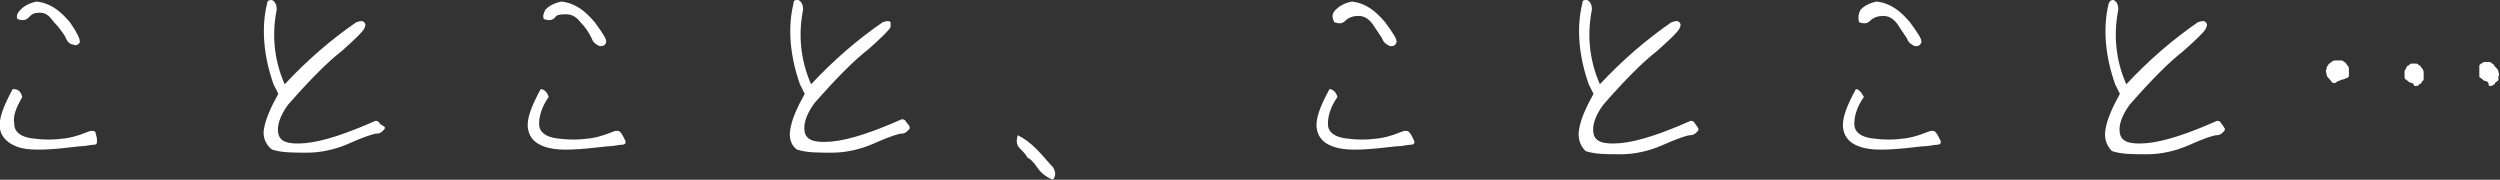 <?xml version="1.0" encoding="utf-8"?>
<!-- Generator: Adobe Illustrator 28.0.0, SVG Export Plug-In . SVG Version: 6.00 Build 0)  -->
<svg version="1.1" id="レイヤー_1" xmlns="http://www.w3.org/2000/svg" xmlns:xlink="http://www.w3.org/1999/xlink" x="0px"
	 y="0px" width="157.2px" height="11.3px" viewBox="0 0 157.2 11.3" style="enable-background:new 0 0 157.2 11.3;"
	 xml:space="preserve">
<rect x="0" y="0" width="157.2" height="11.3" fill="#333333" stroke="none"/>
<style type="text/css">
	.st0{fill:#FFFFFF;}
</style>
<g>
	<path class="st0" d="M1.4,6.1C1,6.8,0.8,7.3,0.9,7.8c0,0.5,0.4,0.8,1.1,0.9c0.7,0.1,1.4,0.1,2.1,0c0.7-0.1,1.1-0.3,1.4-0.4
		c0.2-0.1,0.4-0.1,0.5,0C6,8.4,6.1,8.6,6.1,8.8s0,0.3-0.2,0.3c-0.2,0-0.5,0.1-0.9,0.1C3.4,9.4,2.1,9.5,1.3,9.3
		C0.6,9.1,0.1,8.7,0,8.1c-0.1-0.6,0.2-1.4,0.8-2.5C1.1,5.6,1.3,5.7,1.4,6.1z M1.3,0.6c0.2-0.2,0.5-0.4,1-0.5
		c0.9,0.1,1.5,0.6,2.1,1.3C4.8,2,5.1,2.5,5,2.7C4.9,2.8,4.8,2.9,4.6,2.8C4.4,2.8,4.2,2.6,4.1,2.3C3.9,2,3.7,1.7,3.4,1.4
		C3.1,1,2.9,0.8,2.5,0.8S2,0.9,1.8,1.1C1.6,1.3,1.4,1.3,1.1,1.2C1,1,1.1,0.8,1.3,0.6z"/>
	<path class="st0" d="M16.6,8.1c0.1-0.6,0.4-1.3,0.9-2.2l-0.3-0.6c-0.6-1.7-0.8-3.5-0.4-5.1C16.8,0,17,0,17.1,0
		c0.2,0.1,0.3,0.3,0.3,0.6c-0.3,1.5-0.2,3.1,0.5,4.7c1.4-1.5,2.9-2.8,4.5-3.9c0.3-0.1,0.4-0.1,0.5,0c0.1,0.1,0.1,0.2,0,0.4
		c-0.1,0.2-0.5,0.6-1.4,1.4c-0.9,0.7-2,1.8-3.4,3.4c-0.5,0.7-0.7,1.3-0.6,1.8c0.1,0.5,0.6,0.7,1.7,0.6c1.1-0.1,2.6-0.6,4.4-1.4
		c0.1,0,0.2,0,0.3,0.2C24.1,7.9,24.2,8,24.2,8c0,0.1,0,0.1-0.1,0.2c-0.1,0.1-0.2,0.2-0.4,0.2c-0.2,0-0.8,0.2-1.7,0.6
		c-0.9,0.4-1.8,0.6-2.7,0.6c-0.9,0-1.6,0-2.2-0.2C16.7,9.1,16.5,8.6,16.6,8.1z"/>
	<path class="st0" d="M34.5,6.1c-0.5,0.7-0.6,1.3-0.6,1.7c0,0.5,0.4,0.8,1.1,0.9c0.7,0.1,1.4,0.1,2.1,0c0.7-0.1,1.1-0.3,1.4-0.4
		c0.2-0.1,0.4-0.1,0.5,0c0.1,0.1,0.2,0.3,0.3,0.5s0,0.3-0.2,0.3c-0.2,0-0.5,0.1-0.9,0.1c-1.7,0.2-2.9,0.3-3.7,0.1
		c-0.8-0.2-1.2-0.6-1.3-1.2c-0.1-0.6,0.2-1.4,0.8-2.5C34.1,5.6,34.4,5.7,34.5,6.1z M34.3,0.6c0.2-0.2,0.5-0.4,1-0.5
		c0.9,0.1,1.5,0.6,2.1,1.3c0.5,0.7,0.8,1.1,0.7,1.3c-0.1,0.2-0.2,0.2-0.4,0.2c-0.2-0.1-0.4-0.2-0.5-0.5C37,2,36.8,1.7,36.5,1.4
		c-0.3-0.4-0.6-0.5-0.9-0.5S35,0.9,34.9,1.1c-0.2,0.2-0.4,0.2-0.7,0.1C34.1,1,34.2,0.8,34.3,0.6z"/>
	<path class="st0" d="M49.7,8.1c0.1-0.6,0.4-1.3,0.9-2.2l-0.3-0.6c-0.6-1.7-0.8-3.5-0.4-5.1C49.9,0,50,0,50.2,0
		c0.2,0.1,0.3,0.3,0.3,0.6c-0.3,1.5-0.2,3.1,0.5,4.7c1.4-1.5,2.9-2.8,4.5-3.9c0.3-0.1,0.4-0.1,0.5,0C56,1.4,56,1.5,56,1.7
		c-0.1,0.2-0.5,0.6-1.4,1.4c-0.9,0.7-2,1.8-3.4,3.4c-0.5,0.7-0.7,1.3-0.6,1.8c0.1,0.5,0.6,0.7,1.7,0.6c1.1-0.1,2.6-0.6,4.4-1.4
		c0.1,0,0.2,0,0.3,0.2C57.2,7.9,57.2,8,57.2,8c0,0.1,0,0.1-0.1,0.2c-0.1,0.1-0.2,0.2-0.4,0.2c-0.2,0-0.8,0.2-1.7,0.6
		c-0.9,0.4-1.8,0.6-2.7,0.6c-0.9,0-1.6,0-2.2-0.2C49.7,9.1,49.6,8.6,49.7,8.1z"/>
	<path class="st0" d="M65.2,10.5c-0.2-0.3-0.4-0.5-0.6-0.6c-0.1-0.2-0.3-0.4-0.5-0.6c-0.2-0.2-0.2-0.5-0.1-0.8
		c0.4,0.2,0.8,0.5,1.2,0.9c0.4,0.4,0.7,0.8,1,1.1c0.2,0.3,0.2,0.6,0,0.8C65.7,11.1,65.4,10.8,65.2,10.5z"/>
	<path class="st0" d="M84.1,6.1c-0.5,0.7-0.6,1.3-0.6,1.7c0,0.5,0.4,0.8,1.1,0.9c0.7,0.1,1.4,0.1,2.1,0c0.7-0.1,1.1-0.3,1.4-0.4
		c0.2-0.1,0.4-0.1,0.5,0c0.1,0.1,0.2,0.3,0.3,0.5s0,0.3-0.2,0.3c-0.2,0-0.5,0.1-0.9,0.1c-1.7,0.2-2.9,0.3-3.7,0.1
		c-0.8-0.2-1.2-0.6-1.3-1.2c-0.1-0.6,0.2-1.4,0.8-2.5C83.7,5.6,84,5.7,84.1,6.1z M84,0.6c0.2-0.2,0.5-0.4,1-0.5
		c0.9,0.1,1.5,0.6,2.1,1.3c0.5,0.7,0.8,1.1,0.7,1.3c-0.1,0.2-0.2,0.2-0.4,0.2c-0.2-0.1-0.4-0.2-0.5-0.5c-0.2-0.3-0.4-0.6-0.6-0.9
		c-0.3-0.4-0.6-0.5-0.9-0.5s-0.6,0.1-0.8,0.3c-0.2,0.2-0.4,0.2-0.7,0.1C83.7,1,83.8,0.8,84,0.6z"/>
	<path class="st0" d="M99.3,8.1c0.1-0.6,0.4-1.3,0.9-2.2l-0.3-0.6c-0.6-1.7-0.8-3.5-0.4-5.1C99.5,0,99.6,0,99.8,0
		c0.2,0.1,0.3,0.3,0.3,0.6c-0.3,1.5-0.2,3.1,0.5,4.7c1.4-1.5,2.9-2.8,4.5-3.9c0.3-0.1,0.4-0.1,0.5,0c0.1,0.1,0.1,0.2,0,0.4
		c-0.1,0.2-0.5,0.6-1.4,1.4c-0.9,0.7-2,1.8-3.4,3.4c-0.5,0.7-0.7,1.3-0.6,1.8c0.1,0.5,0.6,0.7,1.7,0.6c1.1-0.1,2.6-0.6,4.4-1.4
		c0.1,0,0.2,0,0.3,0.2c0.1,0.1,0.2,0.3,0.2,0.3c0,0.1,0,0.1-0.1,0.2c-0.1,0.1-0.2,0.2-0.4,0.2c-0.2,0-0.8,0.2-1.7,0.6
		c-0.9,0.4-1.8,0.6-2.7,0.6c-0.9,0-1.6,0-2.2-0.2C99.3,9.1,99.2,8.6,99.3,8.1z"/>
	<path class="st0" d="M117.2,6.1c-0.5,0.7-0.6,1.3-0.6,1.7c0,0.5,0.4,0.8,1.1,0.9c0.7,0.1,1.4,0.1,2.1,0c0.7-0.1,1.1-0.3,1.4-0.4
		c0.2-0.1,0.4-0.1,0.5,0c0.1,0.1,0.2,0.3,0.3,0.5s0,0.3-0.2,0.3c-0.2,0-0.5,0.1-0.9,0.1c-1.7,0.2-2.9,0.3-3.7,0.1
		c-0.8-0.2-1.2-0.6-1.3-1.2c-0.1-0.6,0.2-1.4,0.8-2.5C116.8,5.6,117,5.7,117.2,6.1z M117,0.6c0.2-0.2,0.5-0.4,1-0.5
		c0.9,0.1,1.5,0.6,2.1,1.3c0.5,0.7,0.8,1.1,0.7,1.3c-0.1,0.2-0.2,0.2-0.4,0.2c-0.2-0.1-0.4-0.2-0.5-0.5c-0.2-0.3-0.4-0.6-0.6-0.9
		c-0.3-0.4-0.6-0.5-0.9-0.5s-0.6,0.1-0.8,0.3c-0.2,0.2-0.4,0.2-0.7,0.1C116.8,1,116.9,0.8,117,0.6z"/>
	<path class="st0" d="M132.4,8.1c0.1-0.6,0.4-1.3,0.9-2.2l-0.3-0.6c-0.6-1.7-0.8-3.5-0.4-5.1c0.1-0.2,0.2-0.2,0.3-0.2
		c0.2,0.1,0.3,0.3,0.3,0.6c-0.3,1.5-0.2,3.1,0.5,4.7c1.4-1.5,2.9-2.8,4.5-3.9c0.3-0.1,0.4-0.1,0.5,0c0.1,0.1,0.1,0.2,0,0.4
		c-0.1,0.2-0.5,0.6-1.4,1.4c-0.9,0.7-2,1.8-3.4,3.4c-0.5,0.7-0.7,1.3-0.6,1.8c0.1,0.5,0.6,0.7,1.7,0.6c1.1-0.1,2.6-0.6,4.4-1.4
		c0.1,0,0.2,0,0.3,0.2c0.1,0.1,0.2,0.3,0.2,0.3c0,0.1,0,0.1-0.1,0.2c-0.1,0.1-0.2,0.2-0.4,0.2c-0.2,0-0.8,0.2-1.7,0.6
		c-0.9,0.4-1.8,0.6-2.7,0.6c-0.9,0-1.6,0-2.2-0.2C132.4,9.1,132.3,8.6,132.4,8.1z"/>
	<path class="st0" d="M146.7,5.2c-0.1,0-0.1-0.1-0.2-0.2c-0.1-0.1-0.2-0.2-0.2-0.3s-0.1-0.2,0-0.4c0-0.1,0-0.1,0.1-0.2
		c0-0.1,0.1-0.1,0.2-0.2c0.1-0.1,0.2-0.1,0.3-0.1c0.1,0,0.2,0,0.3,0c0.1,0,0.1,0,0.2,0.1c0.1,0,0.1,0.1,0.2,0.2s0.1,0.2,0.1,0.3
		c0,0.1,0,0.2,0,0.3c0,0,0,0.1,0,0.1c0,0-0.1,0.1-0.1,0.1c-0.1,0-0.2,0.1-0.3,0.1c-0.1,0-0.2,0.1-0.3,0.1
		C146.8,5.3,146.7,5.2,146.7,5.2z M151.6,5.2c-0.1,0-0.2-0.1-0.3-0.2c-0.1,0-0.1-0.1-0.1-0.2c0-0.1,0-0.2,0-0.3
		c0-0.1,0.1-0.2,0.1-0.2c0-0.1,0.1-0.2,0.2-0.2c0-0.1,0.1-0.1,0.2-0.1c0.1,0,0.2,0,0.2,0c0.1,0,0.1,0,0.2,0.1c0.1,0,0.1,0.1,0.2,0.2
		c0.1,0.1,0.1,0.2,0.1,0.3c0,0.1,0,0.2,0,0.3c0,0.1,0,0.2-0.1,0.2c0,0.1-0.1,0.2-0.2,0.2c0,0.1-0.1,0.1-0.1,0.1c-0.1,0-0.1,0-0.2,0
		C151.8,5.3,151.7,5.2,151.6,5.2z M156.3,5.1c-0.1,0-0.2-0.1-0.3-0.2c-0.1,0-0.1-0.1-0.1-0.1c0,0,0-0.1,0-0.1l0-0.1
		c0-0.1,0-0.1,0-0.2c0-0.1,0-0.2,0-0.2c0,0,0-0.1,0-0.1c0,0,0.1-0.1,0.1-0.1c0.1,0,0.1-0.1,0.2-0.1c0.1,0,0.2,0,0.3,0
		c0.1,0,0.1,0,0.2,0.1c0.1,0,0.1,0.1,0.2,0.2c0.1,0.1,0.2,0.2,0.2,0.3c0,0.1,0.1,0.2,0,0.3c0,0.1,0,0.2,0,0.2c0,0.1-0.1,0.1-0.2,0.2
		c0,0.1-0.1,0.1-0.2,0.2c-0.1,0-0.1,0-0.2,0C156.5,5.2,156.4,5.1,156.3,5.1z"/>
</g>
</svg>
